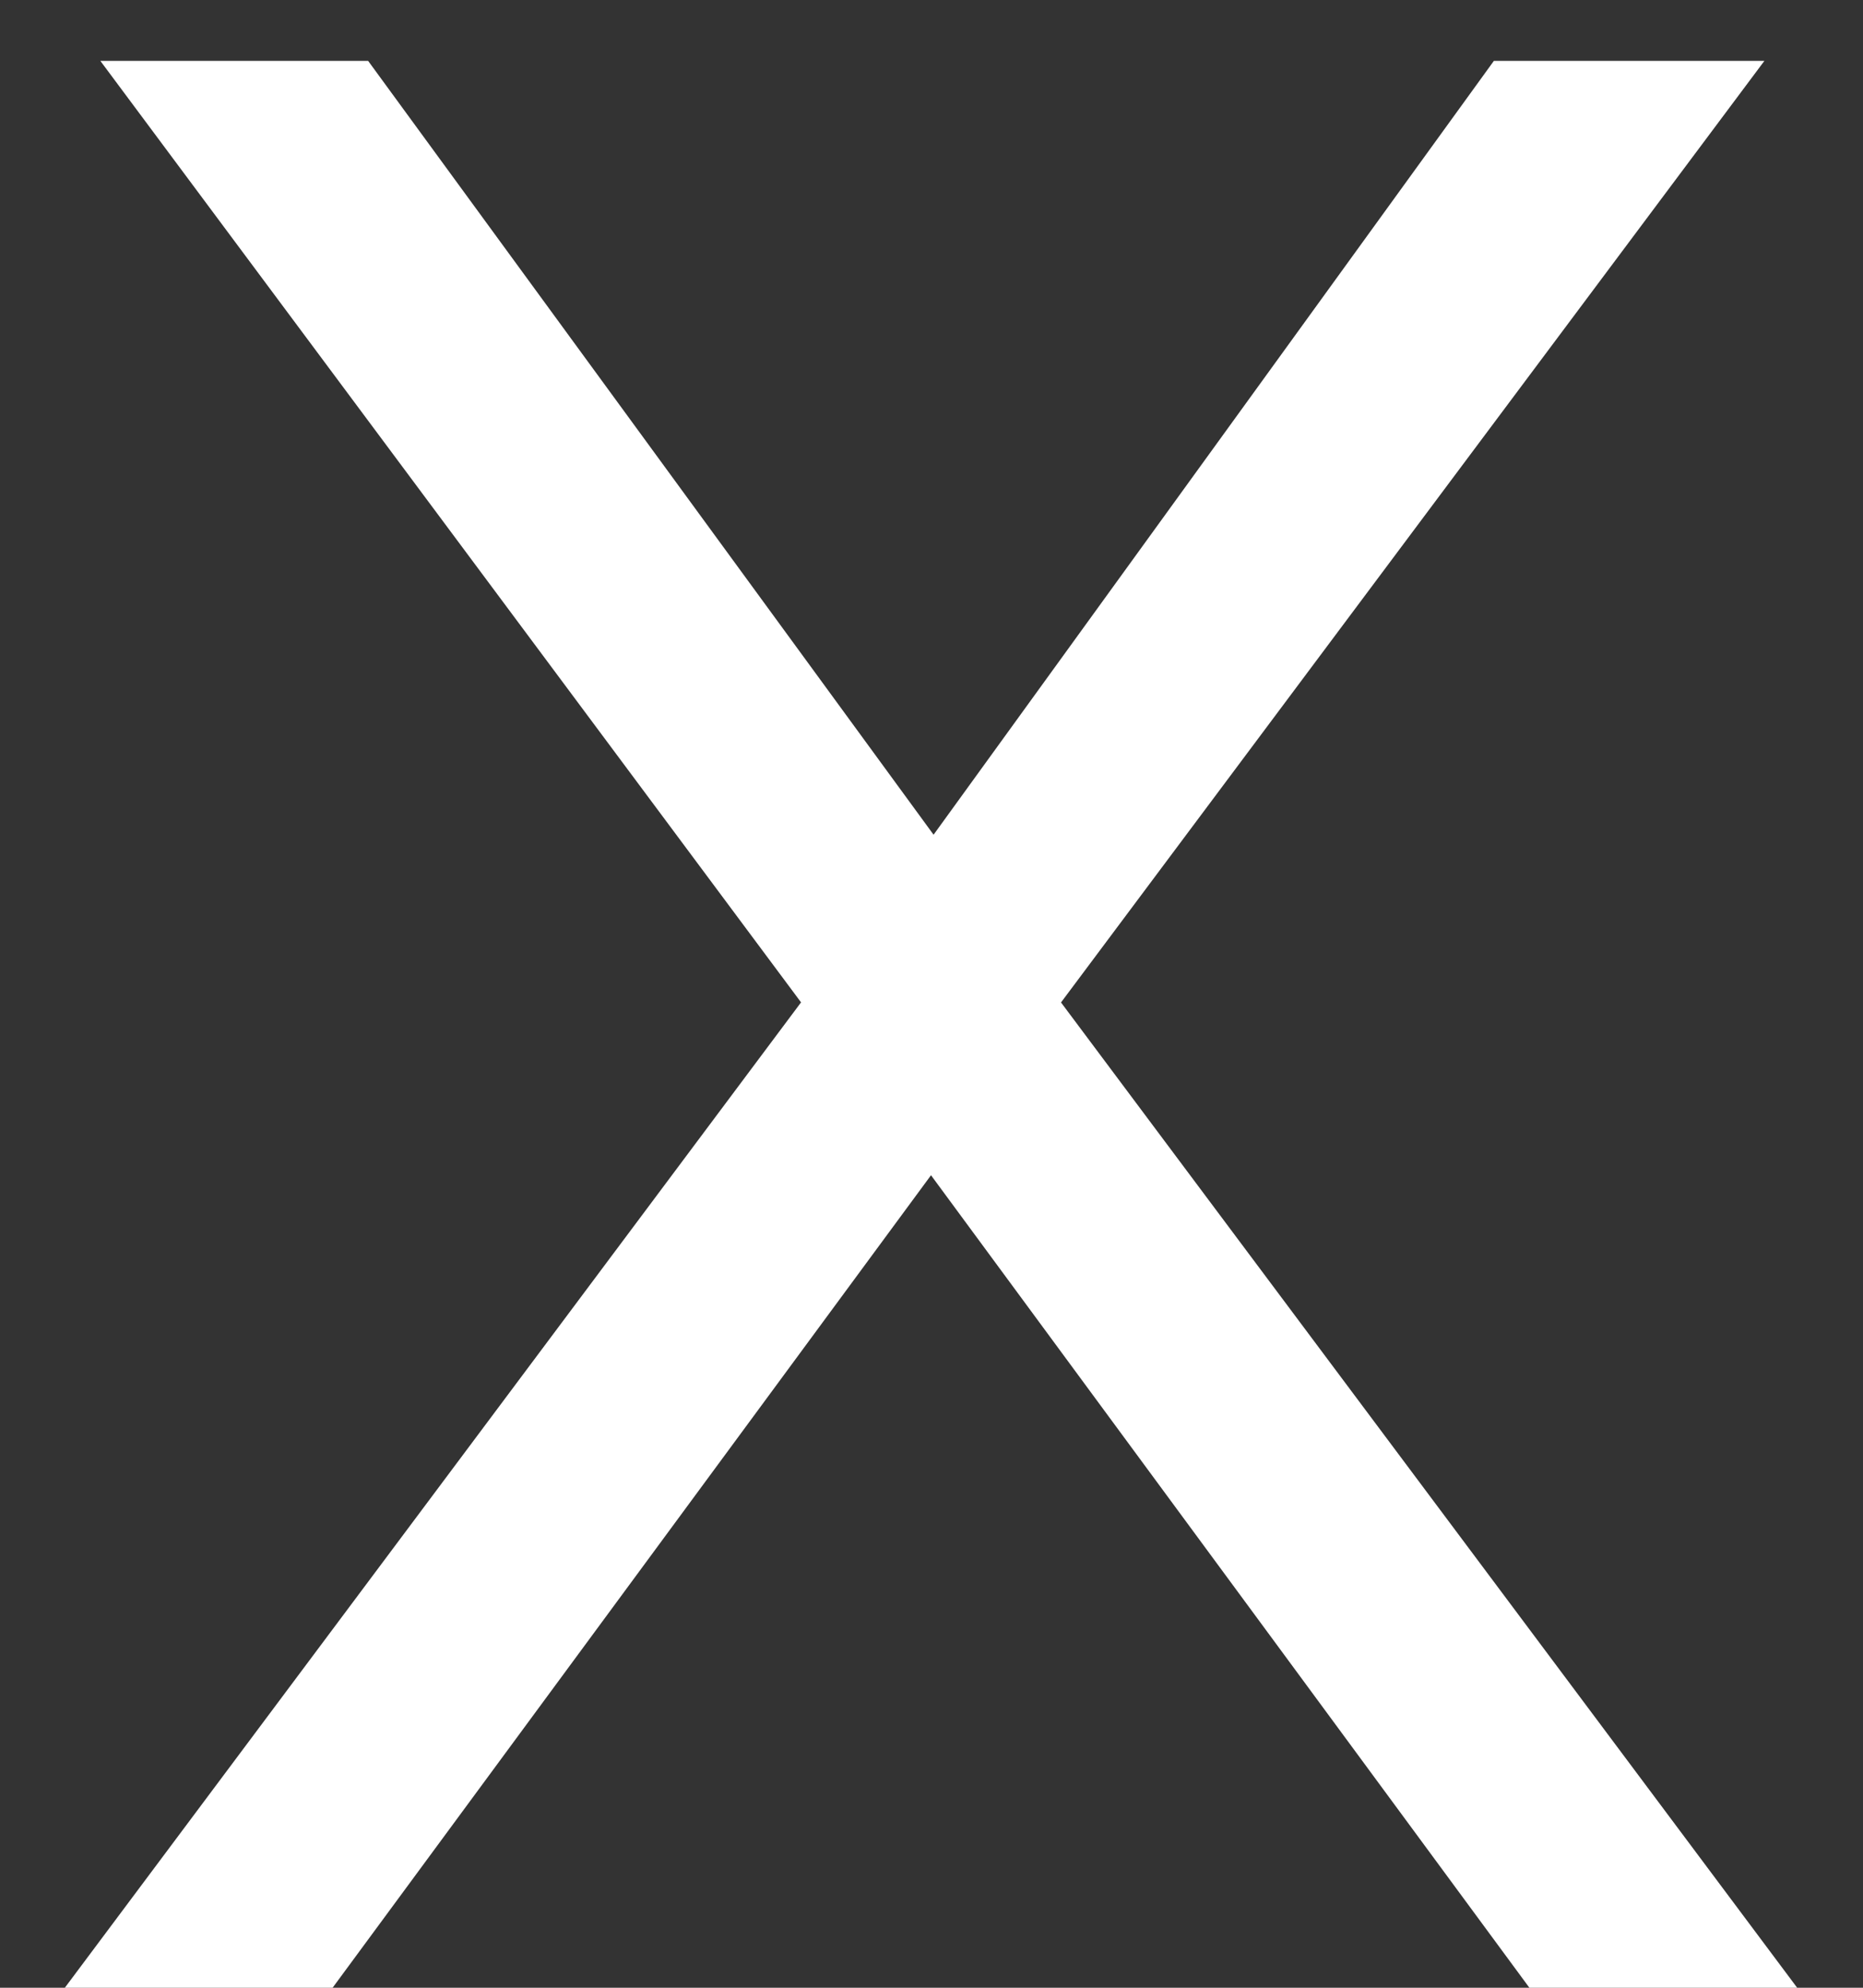 <?xml version="1.0" encoding="UTF-8"?> <svg xmlns="http://www.w3.org/2000/svg" width="15" height="16" viewBox="0 0 15 16" fill="none"><rect x="0" y="0" width="15" height="16" fill="#333333" stroke="none"/> <path d="M0.522 16L6.704 7.728V8.41L0.808 0.49H2.964L7.804 7.112H7.232L12.028 0.49H14.206L8.288 8.41V7.728L14.47 16H12.314L7.144 8.982H7.848L2.678 16H0.522Z" fill="white"></path> </svg> 